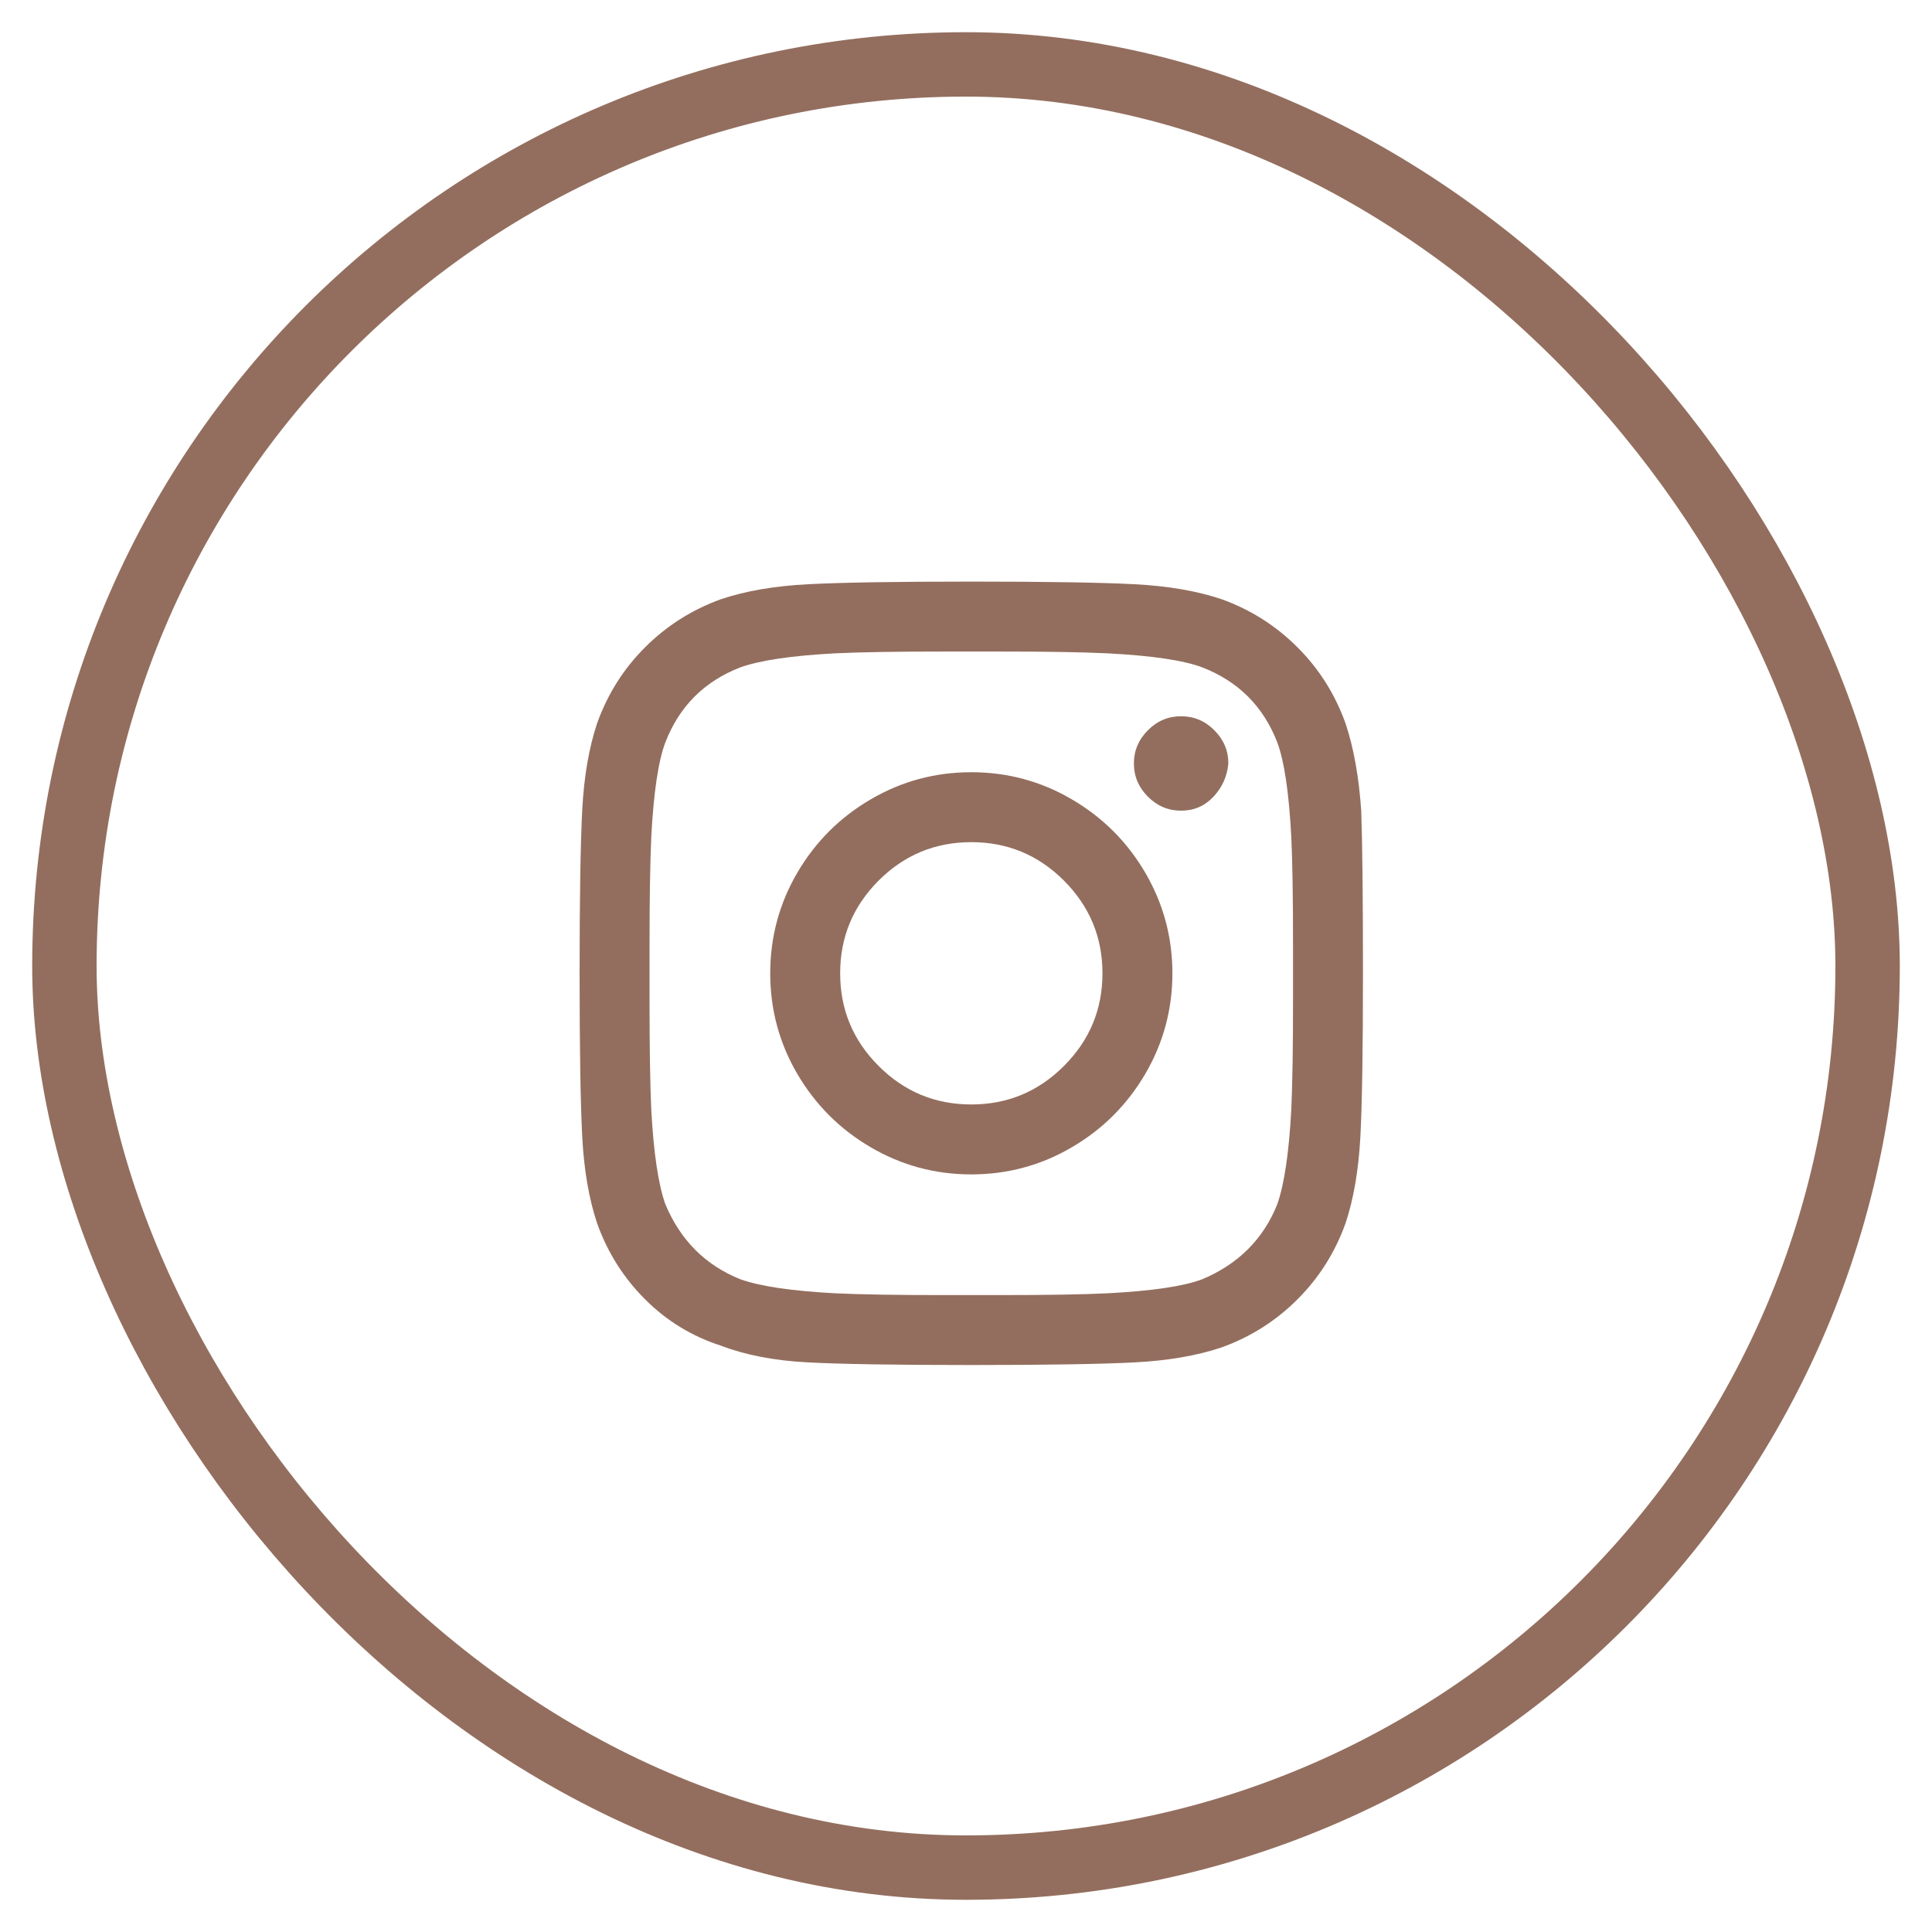 <svg width="30" height="30" viewBox="0 0 30 30" fill="none" xmlns="http://www.w3.org/2000/svg">
<path fill-rule="evenodd" clip-rule="evenodd" d="M21.137 12.588C21.155 13.095 21.164 13.937 21.164 15.114C21.164 16.29 21.151 17.136 21.124 17.652C21.096 18.168 21.02 18.616 20.893 18.996C20.73 19.449 20.481 19.843 20.146 20.177C19.811 20.512 19.418 20.761 18.965 20.924C18.585 21.051 18.137 21.128 17.621 21.155C17.105 21.182 16.259 21.196 15.082 21.196C13.906 21.196 13.059 21.182 12.543 21.155C12.027 21.128 11.579 21.042 11.199 20.897C10.747 20.752 10.353 20.512 10.018 20.177C9.683 19.843 9.434 19.449 9.272 18.996C9.145 18.616 9.068 18.168 9.041 17.652C9.014 17.136 9 16.29 9 15.114C9 13.937 9.014 13.091 9.041 12.575C9.068 12.059 9.145 11.611 9.272 11.231C9.434 10.778 9.683 10.384 10.018 10.05C10.353 9.715 10.747 9.466 11.199 9.303C11.579 9.176 12.027 9.099 12.543 9.072C13.059 9.045 13.906 9.031 15.082 9.031C16.259 9.031 17.105 9.045 17.621 9.072C18.137 9.099 18.585 9.176 18.965 9.303C19.418 9.466 19.811 9.715 20.146 10.05C20.481 10.384 20.73 10.778 20.893 11.231C21.02 11.611 21.101 12.063 21.137 12.588ZM18.843 12.371C18.979 12.226 19.055 12.054 19.074 11.855C19.074 11.656 19.001 11.484 18.856 11.339C18.712 11.194 18.54 11.122 18.34 11.122C18.141 11.122 17.969 11.194 17.825 11.339C17.68 11.484 17.607 11.656 17.607 11.855C17.607 12.054 17.68 12.226 17.825 12.371C17.969 12.516 18.141 12.588 18.34 12.588C18.54 12.588 18.707 12.516 18.843 12.371ZM15.082 11.991C15.643 11.991 16.164 12.131 16.643 12.412C17.123 12.692 17.503 13.072 17.784 13.552C18.064 14.032 18.205 14.552 18.205 15.114C18.205 15.675 18.064 16.195 17.784 16.675C17.503 17.154 17.123 17.535 16.643 17.815C16.164 18.096 15.643 18.236 15.082 18.236C14.521 18.236 14.001 18.096 13.521 17.815C13.041 17.535 12.661 17.154 12.38 16.675C12.1 16.195 11.96 15.675 11.96 15.114C11.96 14.552 12.1 14.032 12.38 13.552C12.661 13.072 13.041 12.692 13.521 12.412C14.001 12.131 14.521 11.991 15.082 11.991ZM15.082 17.15C15.643 17.15 16.123 16.951 16.521 16.552C16.919 16.154 17.119 15.675 17.119 15.114C17.119 14.552 16.919 14.073 16.521 13.674C16.123 13.276 15.643 13.077 15.082 13.077C14.521 13.077 14.041 13.276 13.643 13.674C13.245 14.073 13.046 14.552 13.046 15.114C13.046 15.675 13.245 16.154 13.643 16.552C14.041 16.951 14.521 17.15 15.082 17.15ZM20.051 17.231C20.015 17.901 19.942 18.39 19.834 18.698C19.617 19.241 19.227 19.63 18.666 19.865C18.377 19.974 17.888 20.046 17.2 20.082C16.82 20.101 16.259 20.11 15.517 20.11H14.648C13.924 20.11 13.363 20.101 12.964 20.082C12.294 20.046 11.806 19.974 11.498 19.865C10.955 19.648 10.566 19.259 10.331 18.698C10.222 18.39 10.149 17.901 10.113 17.231C10.095 16.833 10.086 16.272 10.086 15.548V14.679C10.086 13.955 10.095 13.394 10.113 12.995C10.149 12.308 10.222 11.819 10.331 11.529C10.548 10.968 10.937 10.579 11.498 10.362C11.806 10.253 12.294 10.181 12.964 10.145C13.363 10.126 13.924 10.117 14.648 10.117H15.517C16.241 10.117 16.802 10.126 17.2 10.145C17.888 10.181 18.377 10.253 18.666 10.362C19.227 10.579 19.617 10.968 19.834 11.529C19.942 11.819 20.015 12.308 20.051 12.995C20.069 13.376 20.078 13.937 20.078 14.679V15.548C20.078 16.272 20.069 16.833 20.051 17.231Z" fill="#936E5E"/>
<rect x="1" y="1" width="28" height="28" rx="14" stroke="#936E5E"/>
</svg>
